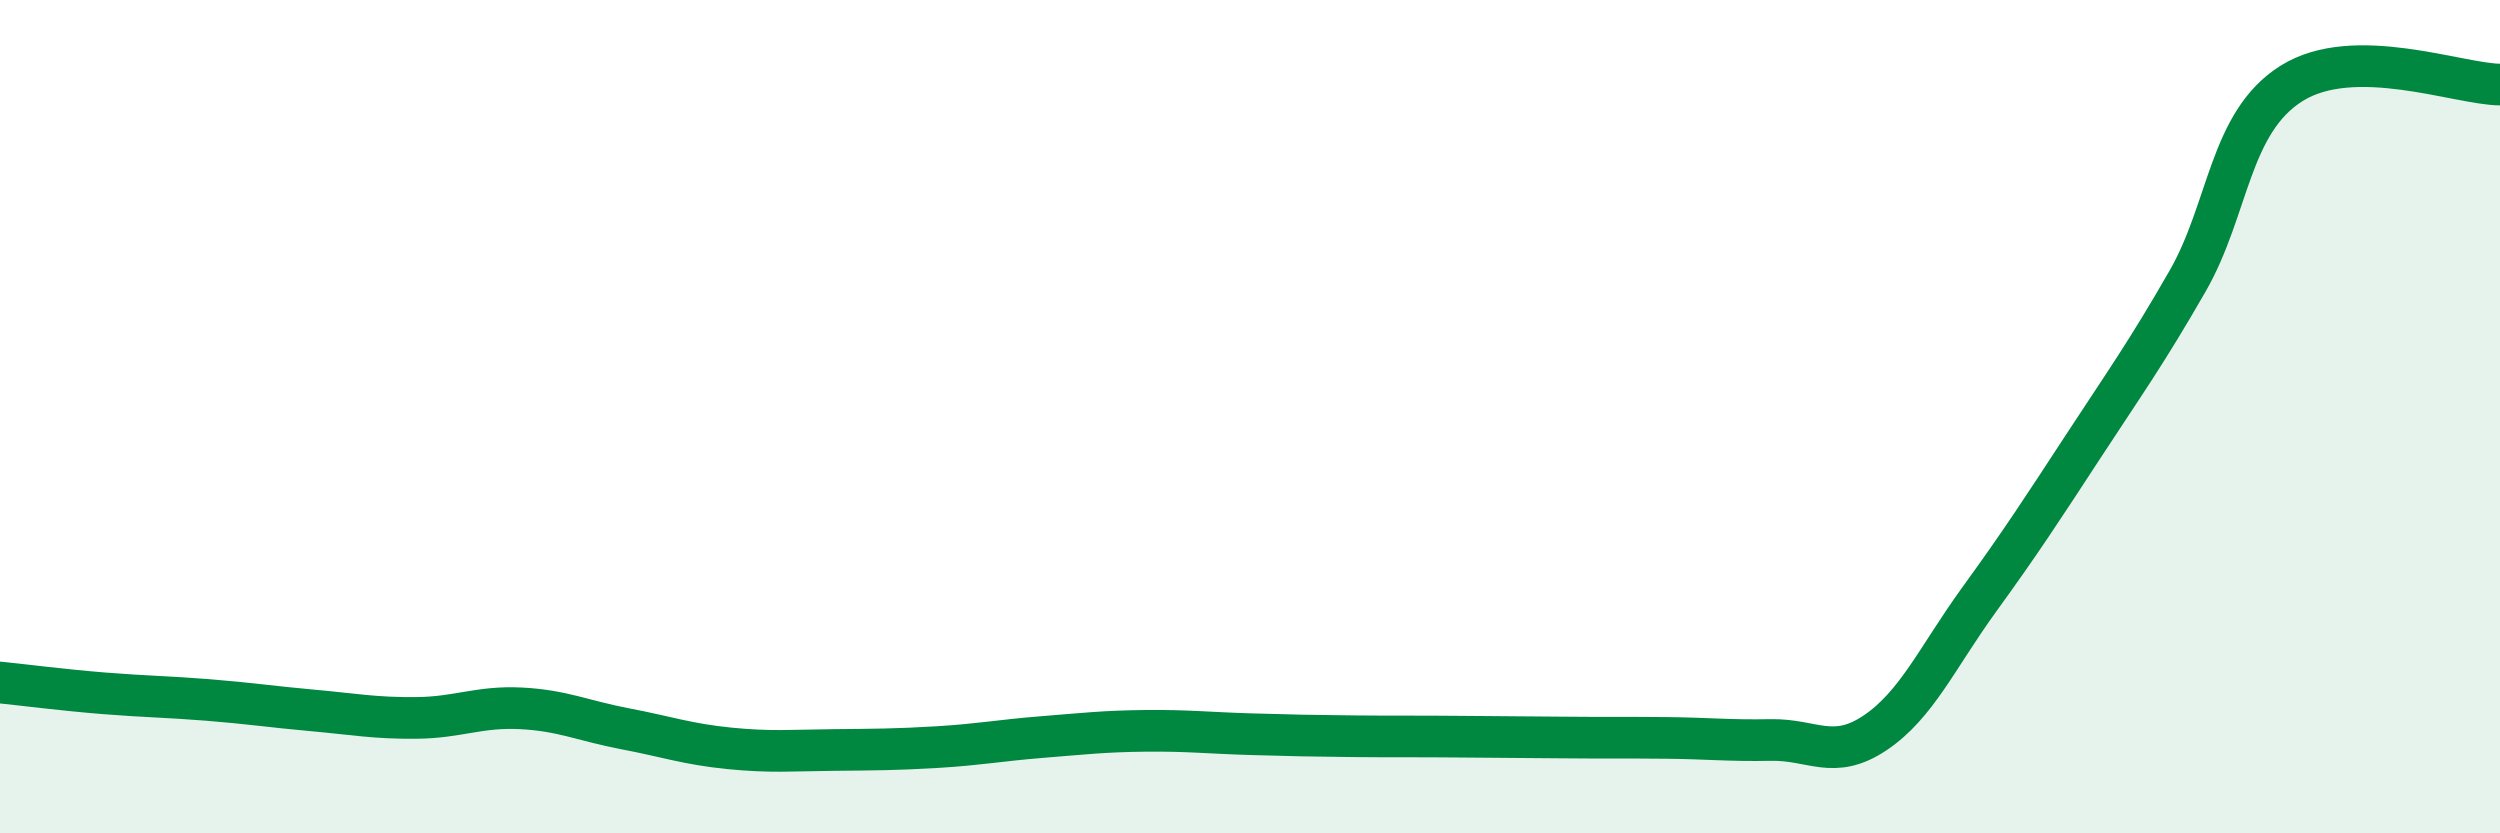 
    <svg width="60" height="20" viewBox="0 0 60 20" xmlns="http://www.w3.org/2000/svg">
      <path
        d="M 0,16.38 C 0.5,16.43 1.5,16.56 2.5,16.64 C 3.5,16.72 4,16.72 5,16.8 C 6,16.88 6.5,16.96 7.5,17.05 C 8.5,17.14 9,17.24 10,17.23 C 11,17.22 11.5,16.95 12.5,17 C 13.5,17.05 14,17.3 15,17.49 C 16,17.68 16.5,17.86 17.5,17.96 C 18.5,18.06 19,18.01 20,18 C 21,17.99 21.5,17.99 22.5,17.93 C 23.5,17.87 24,17.77 25,17.69 C 26,17.61 26.5,17.55 27.5,17.54 C 28.5,17.53 29,17.59 30,17.62 C 31,17.65 31.5,17.66 32.5,17.67 C 33.5,17.68 34,17.67 35,17.68 C 36,17.69 36.5,17.69 37.5,17.7 C 38.5,17.71 39,17.7 40,17.71 C 41,17.72 41.5,17.78 42.5,17.76 C 43.5,17.74 44,18.26 45,17.59 C 46,16.92 46.5,15.77 47.5,14.39 C 48.5,13.01 49,12.24 50,10.71 C 51,9.18 51.5,8.49 52.5,6.75 C 53.5,5.01 53.5,2.94 55,2 C 56.5,1.06 59,2.02 60,2.03L60 20L0 20Z"
        fill="#008740"
        opacity="0.1"
        stroke-linecap="round"
        stroke-linejoin="round"
      />
      <path
        d="M 0,16.38 C 0.5,16.43 1.5,16.56 2.5,16.64 C 3.5,16.72 4,16.72 5,16.8 C 6,16.88 6.5,16.96 7.5,17.05 C 8.5,17.14 9,17.24 10,17.23 C 11,17.22 11.5,16.95 12.5,17 C 13.5,17.05 14,17.3 15,17.49 C 16,17.68 16.5,17.86 17.5,17.96 C 18.5,18.06 19,18.01 20,18 C 21,17.99 21.5,17.99 22.5,17.93 C 23.5,17.87 24,17.77 25,17.69 C 26,17.61 26.5,17.55 27.5,17.54 C 28.5,17.53 29,17.59 30,17.62 C 31,17.65 31.5,17.66 32.5,17.67 C 33.5,17.68 34,17.67 35,17.68 C 36,17.69 36.5,17.69 37.5,17.7 C 38.5,17.71 39,17.7 40,17.71 C 41,17.72 41.5,17.78 42.5,17.76 C 43.5,17.74 44,18.26 45,17.59 C 46,16.92 46.5,15.77 47.5,14.39 C 48.5,13.01 49,12.24 50,10.71 C 51,9.18 51.5,8.49 52.5,6.75 C 53.5,5.01 53.5,2.94 55,2 C 56.5,1.06 59,2.02 60,2.03"
        stroke="#008740"
        stroke-width="1"
        fill="none"
        stroke-linecap="round"
        stroke-linejoin="round"
      />
    </svg>
  